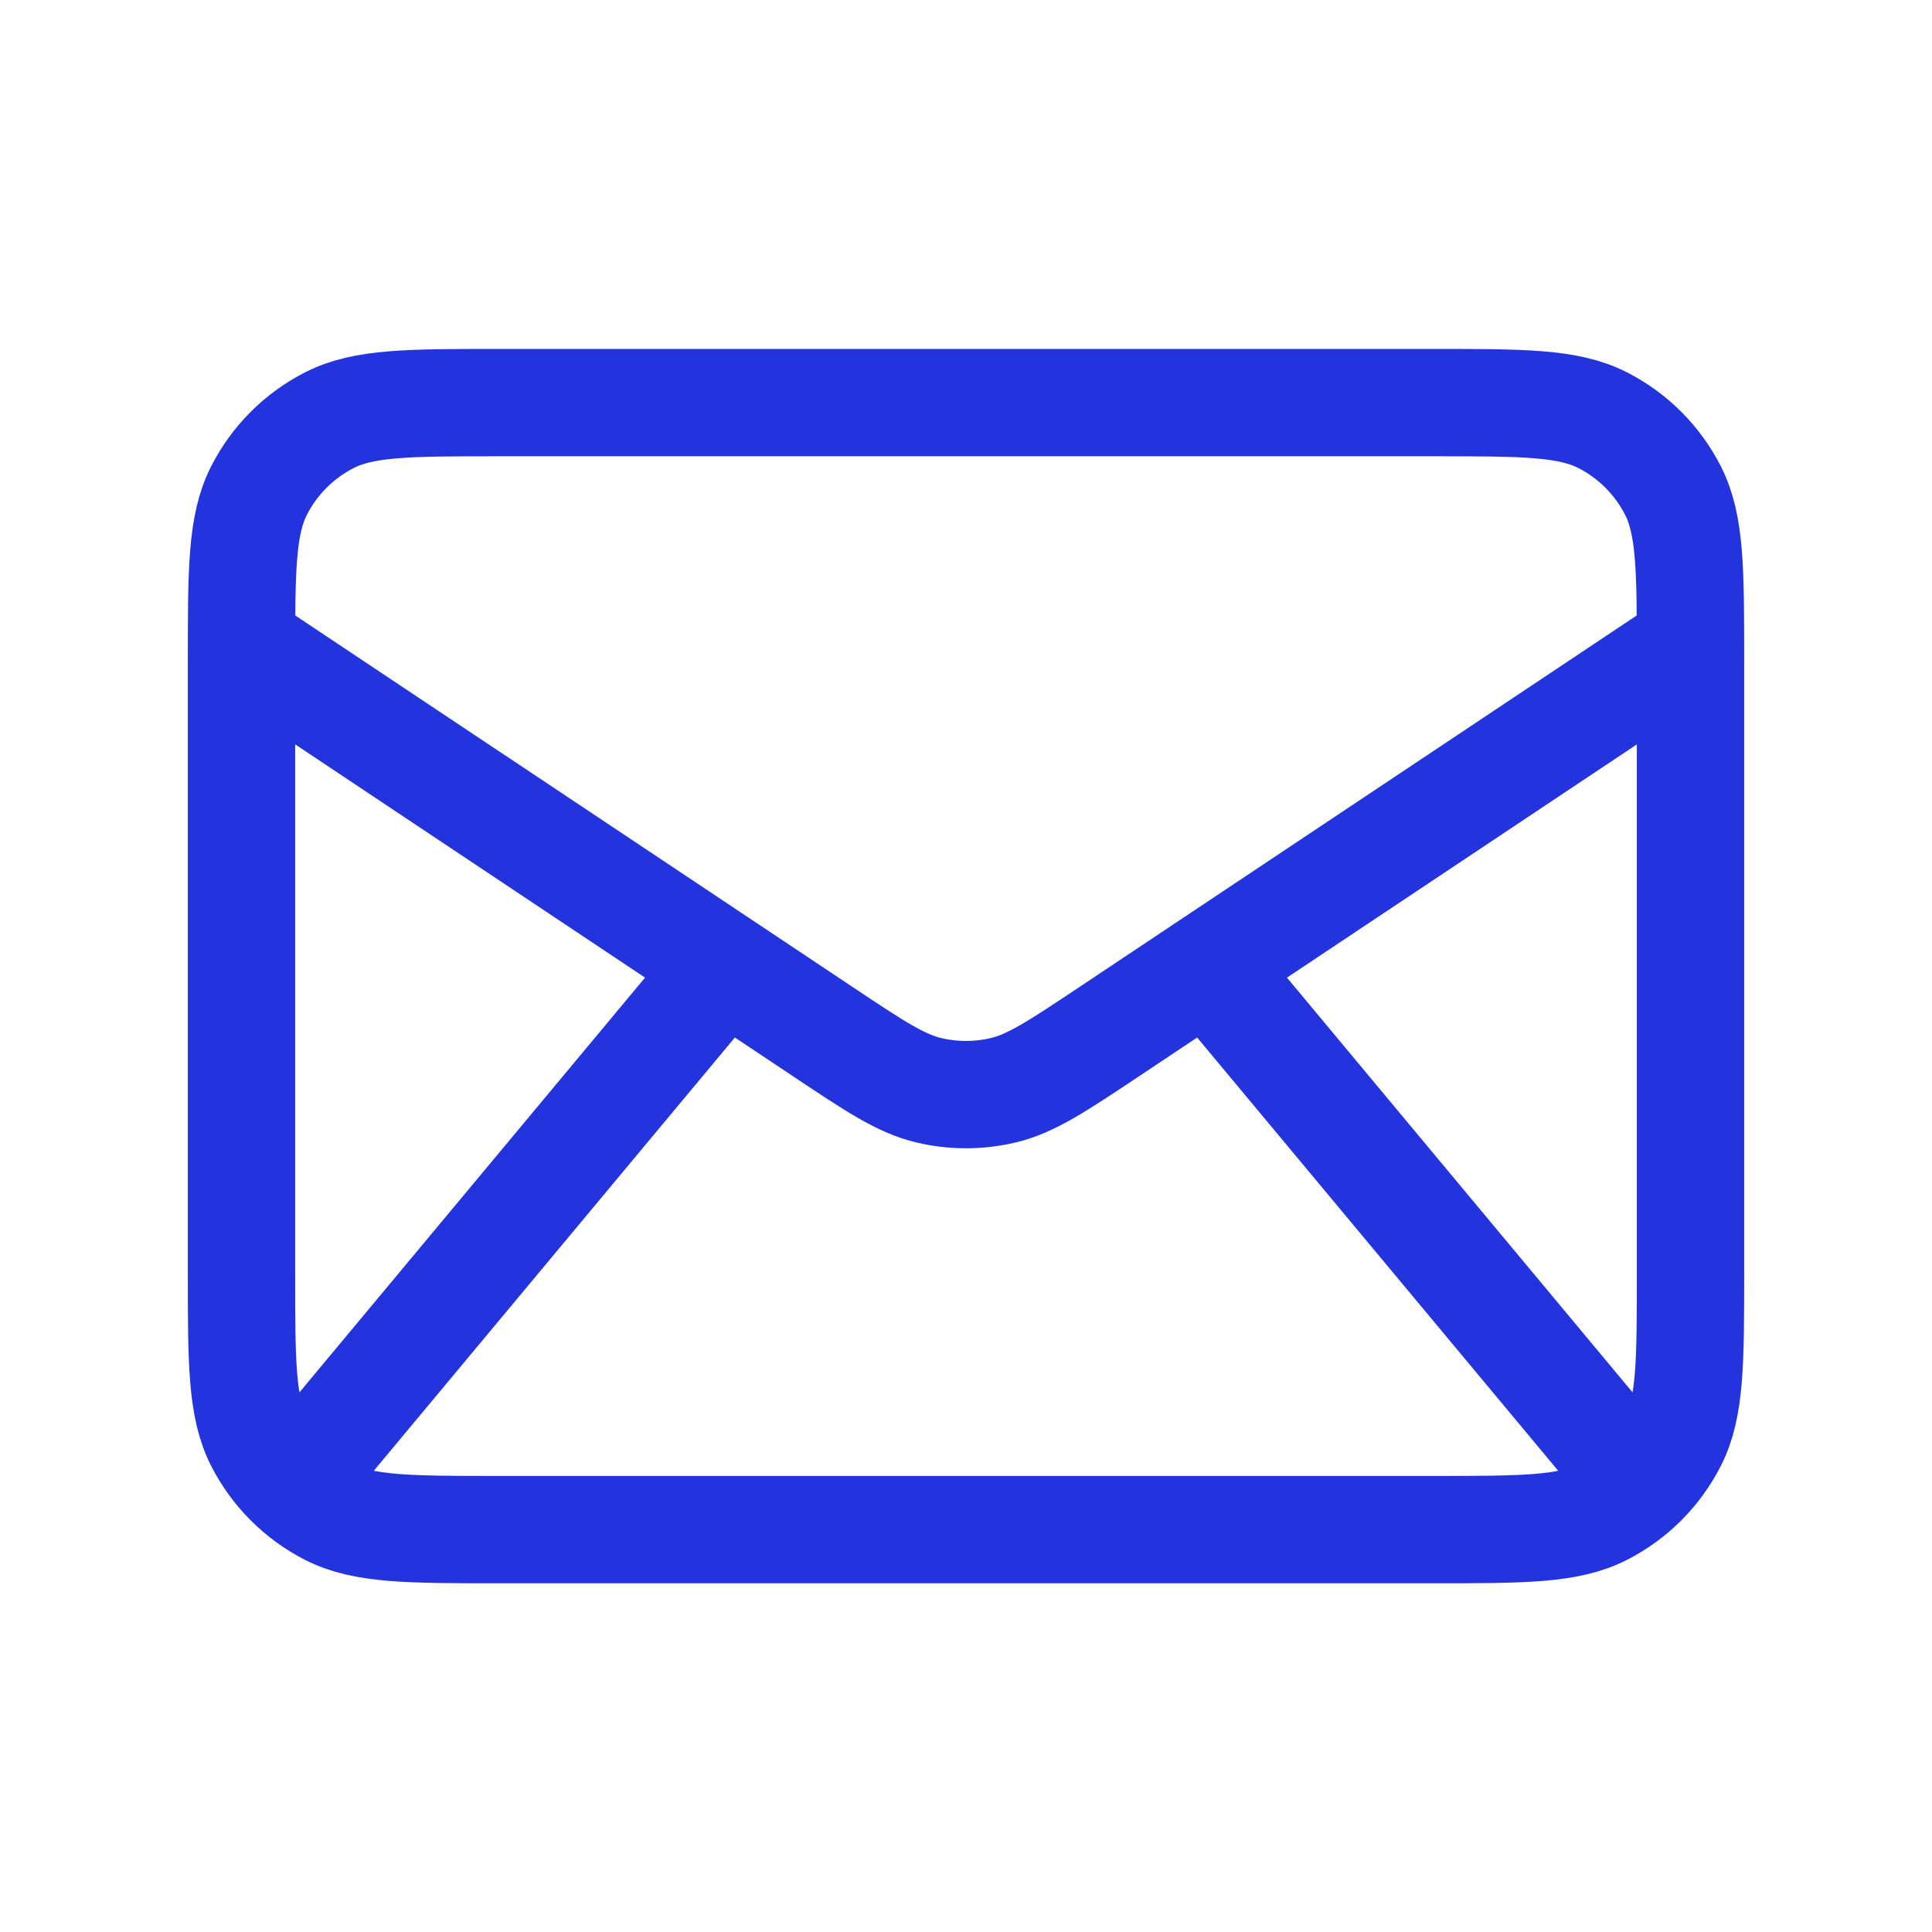 <svg width="36" height="36" viewBox="0 0 36 36" fill="none" xmlns="http://www.w3.org/2000/svg">
<path d="M6 27.002L13.5 18.002M30 27.002L22.5 18.002M4.5 12.002L15.338 19.227C16.3 19.868 16.781 20.189 17.301 20.314C17.761 20.424 18.239 20.424 18.699 20.314C19.219 20.189 19.7 19.868 20.663 19.227L31.5 12.002M9.3 28.502H26.7C28.38 28.502 29.22 28.502 29.862 28.175C30.427 27.887 30.885 27.428 31.173 26.864C31.5 26.222 31.5 25.382 31.5 23.702V12.302C31.5 10.622 31.5 9.782 31.173 9.14C30.885 8.575 30.427 8.117 29.862 7.829C29.22 7.502 28.38 7.502 26.7 7.502H9.3C7.62 7.502 6.78 7.502 6.138 7.829C5.574 8.117 5.115 8.575 4.827 9.14C4.5 9.782 4.5 10.622 4.5 12.302V23.702C4.5 25.382 4.5 26.222 4.827 26.864C5.115 27.428 5.574 27.887 6.138 28.175C6.78 28.502 7.62 28.502 9.3 28.502Z" stroke="#2334DE" stroke-width="2" stroke-linecap="round" stroke-linejoin="round"/>
</svg>
